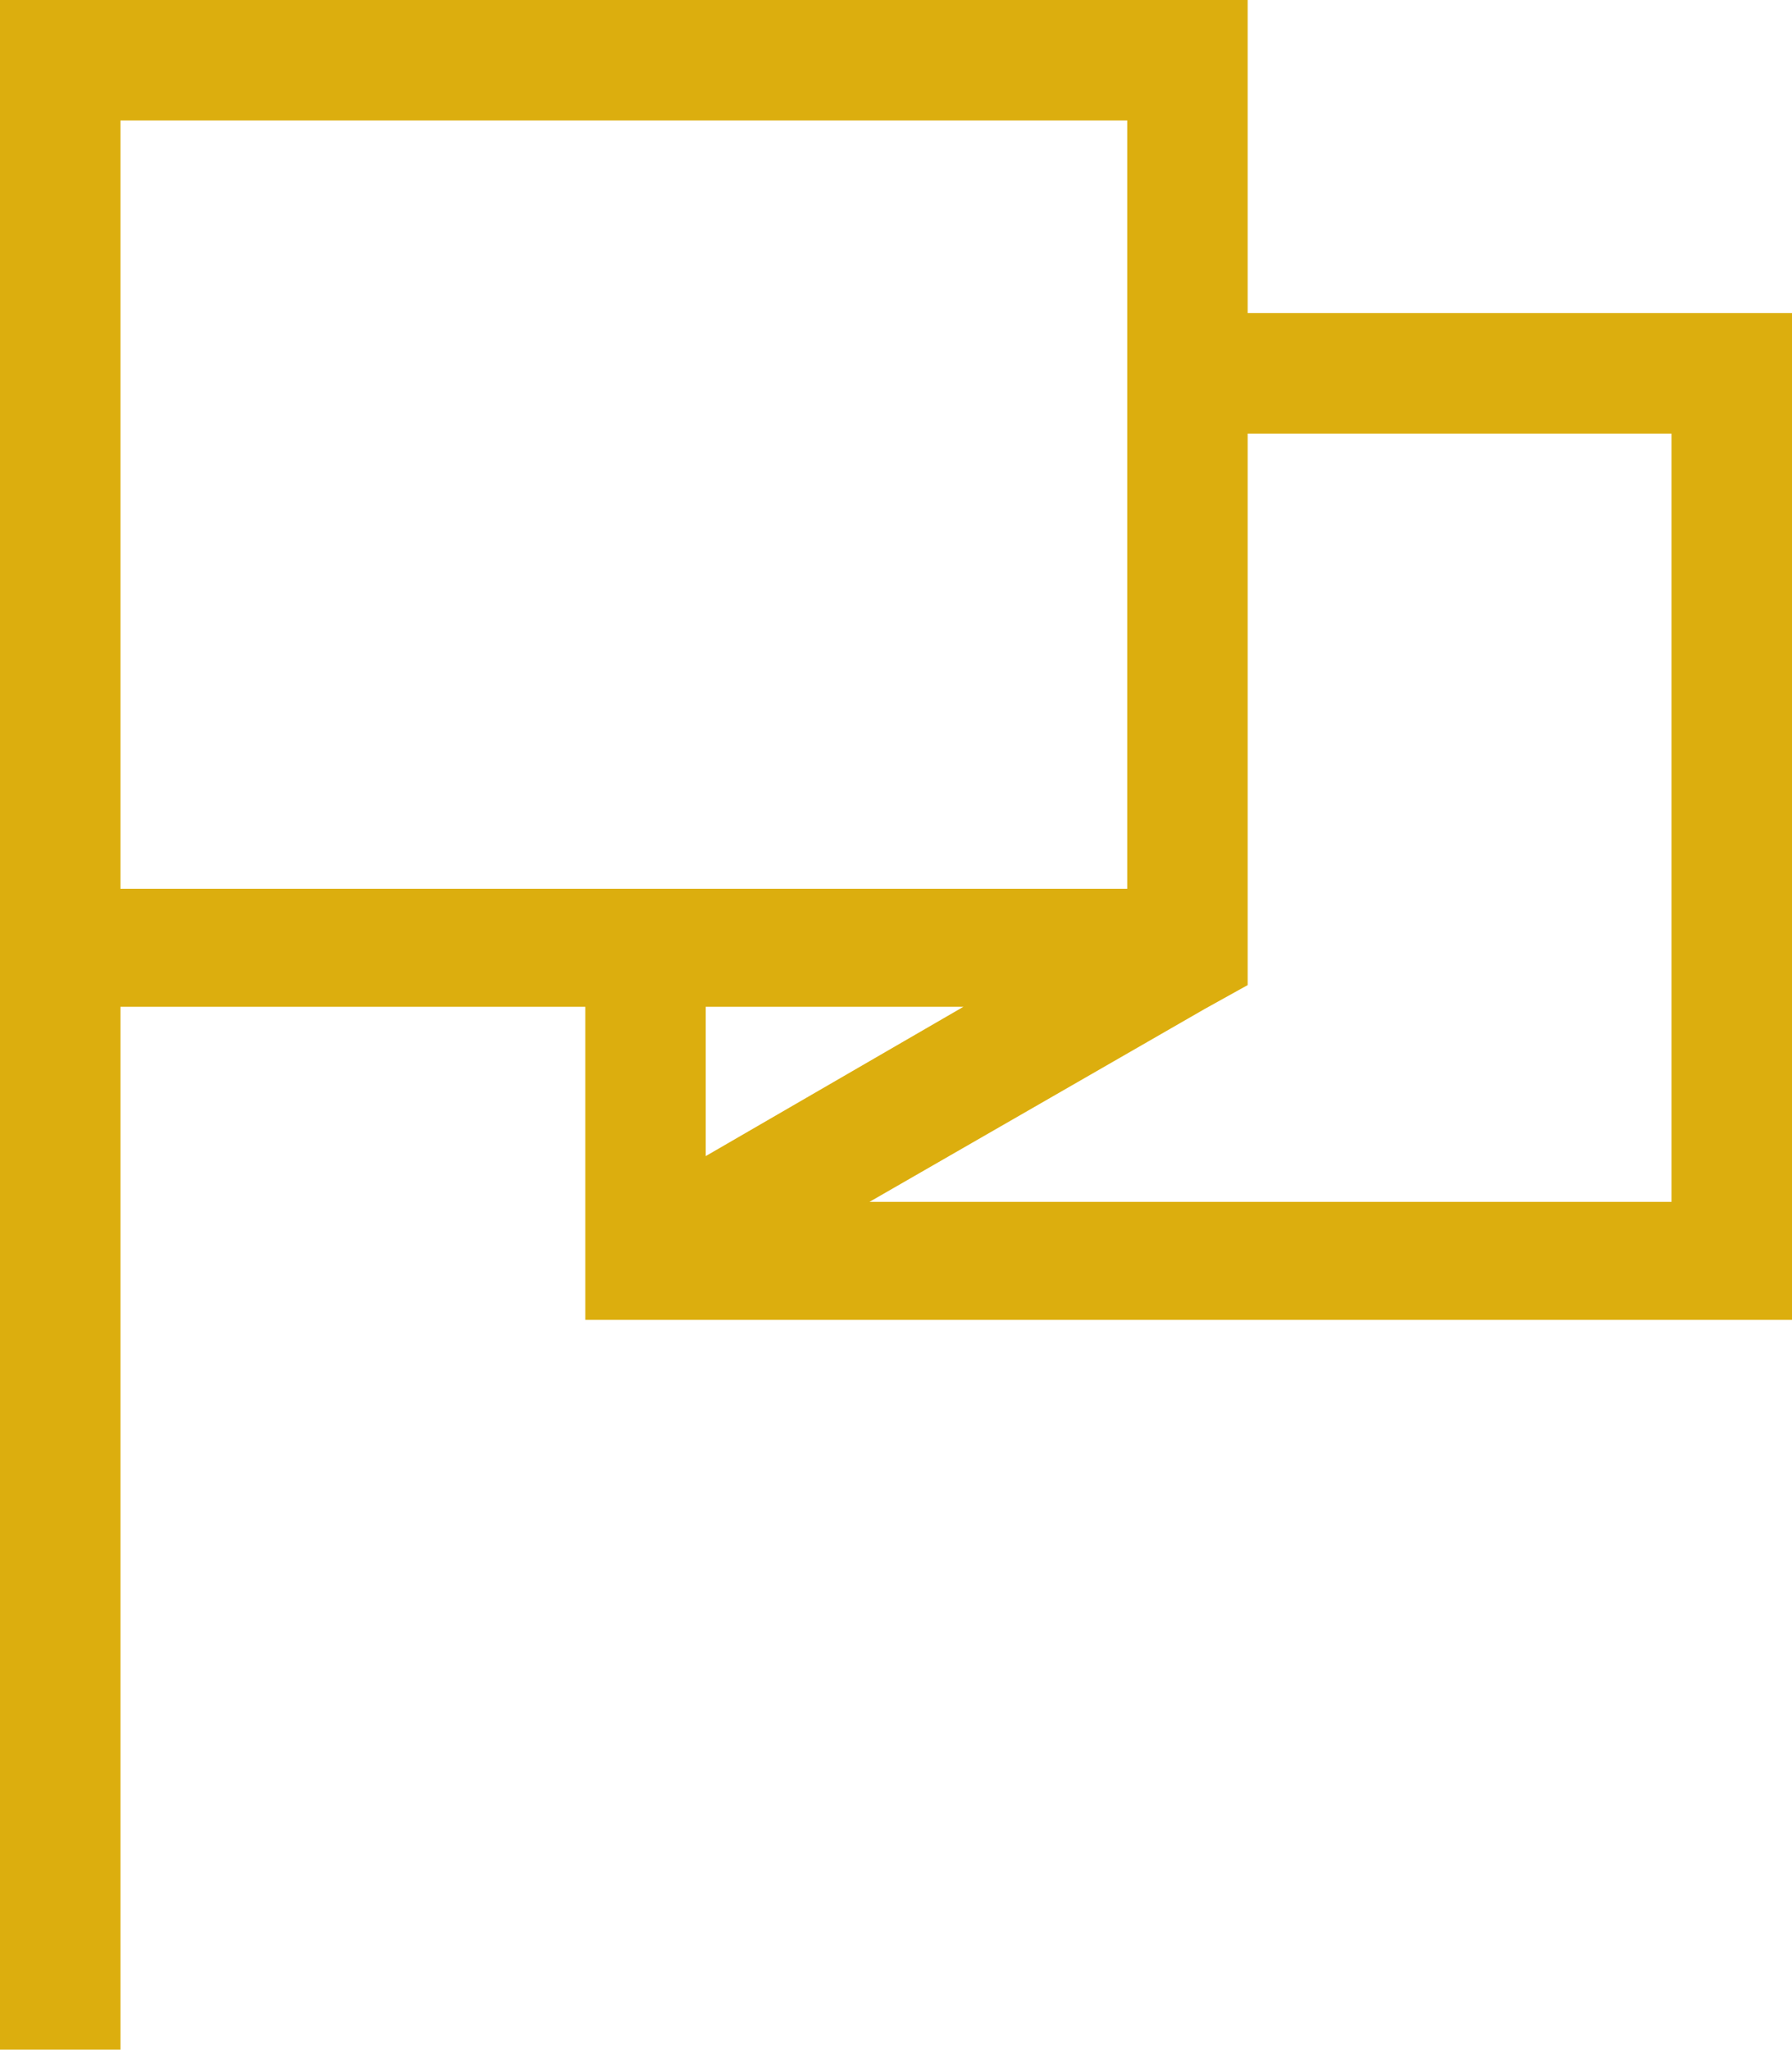 <?xml version="1.0" encoding="utf-8"?>
<!-- Generator: Adobe Illustrator 23.1.0, SVG Export Plug-In . SVG Version: 6.00 Build 0)  -->
<svg version="1.1" id="Vrstva_1" xmlns="http://www.w3.org/2000/svg" xmlns:xlink="http://www.w3.org/1999/xlink" x="0px" y="0px"
	 viewBox="0 0 74.4 85.1" style="enable-background:new 0 0 74.4 85.1;" xml:space="preserve">
<style type="text/css">
	.st0{display:none;}
	.st1{display:inline;}
	.st2{fill:#DCAE0E;}
</style>
<g class="st0">
	<path class="st1" d="M816,227.2H-421.8c-2.1,0-3.8-1.7-3.8-3.8V-963.7c0-2.1,1.7-3.8,3.8-3.8H816c2.1,0,3.8,1.7,3.8,3.8V223.5
		C819.8,225.5,818.1,227.2,816,227.2z"/>
</g>
<g>
	<g>
		<path class="st2" d="M51.8,0H0v2.5v39.4v43.2h5V41.8h19.3v13h50.1V13H51.8V0z M5,36.8V5h41.8v31.9H5V36.8z M29.3,41.8H40L29.3,48
			V41.8z M69.4,18v31.9H36.1l13.9-8l1.8-1V18H69.4z"/>
	</g>
</g>
</svg>
